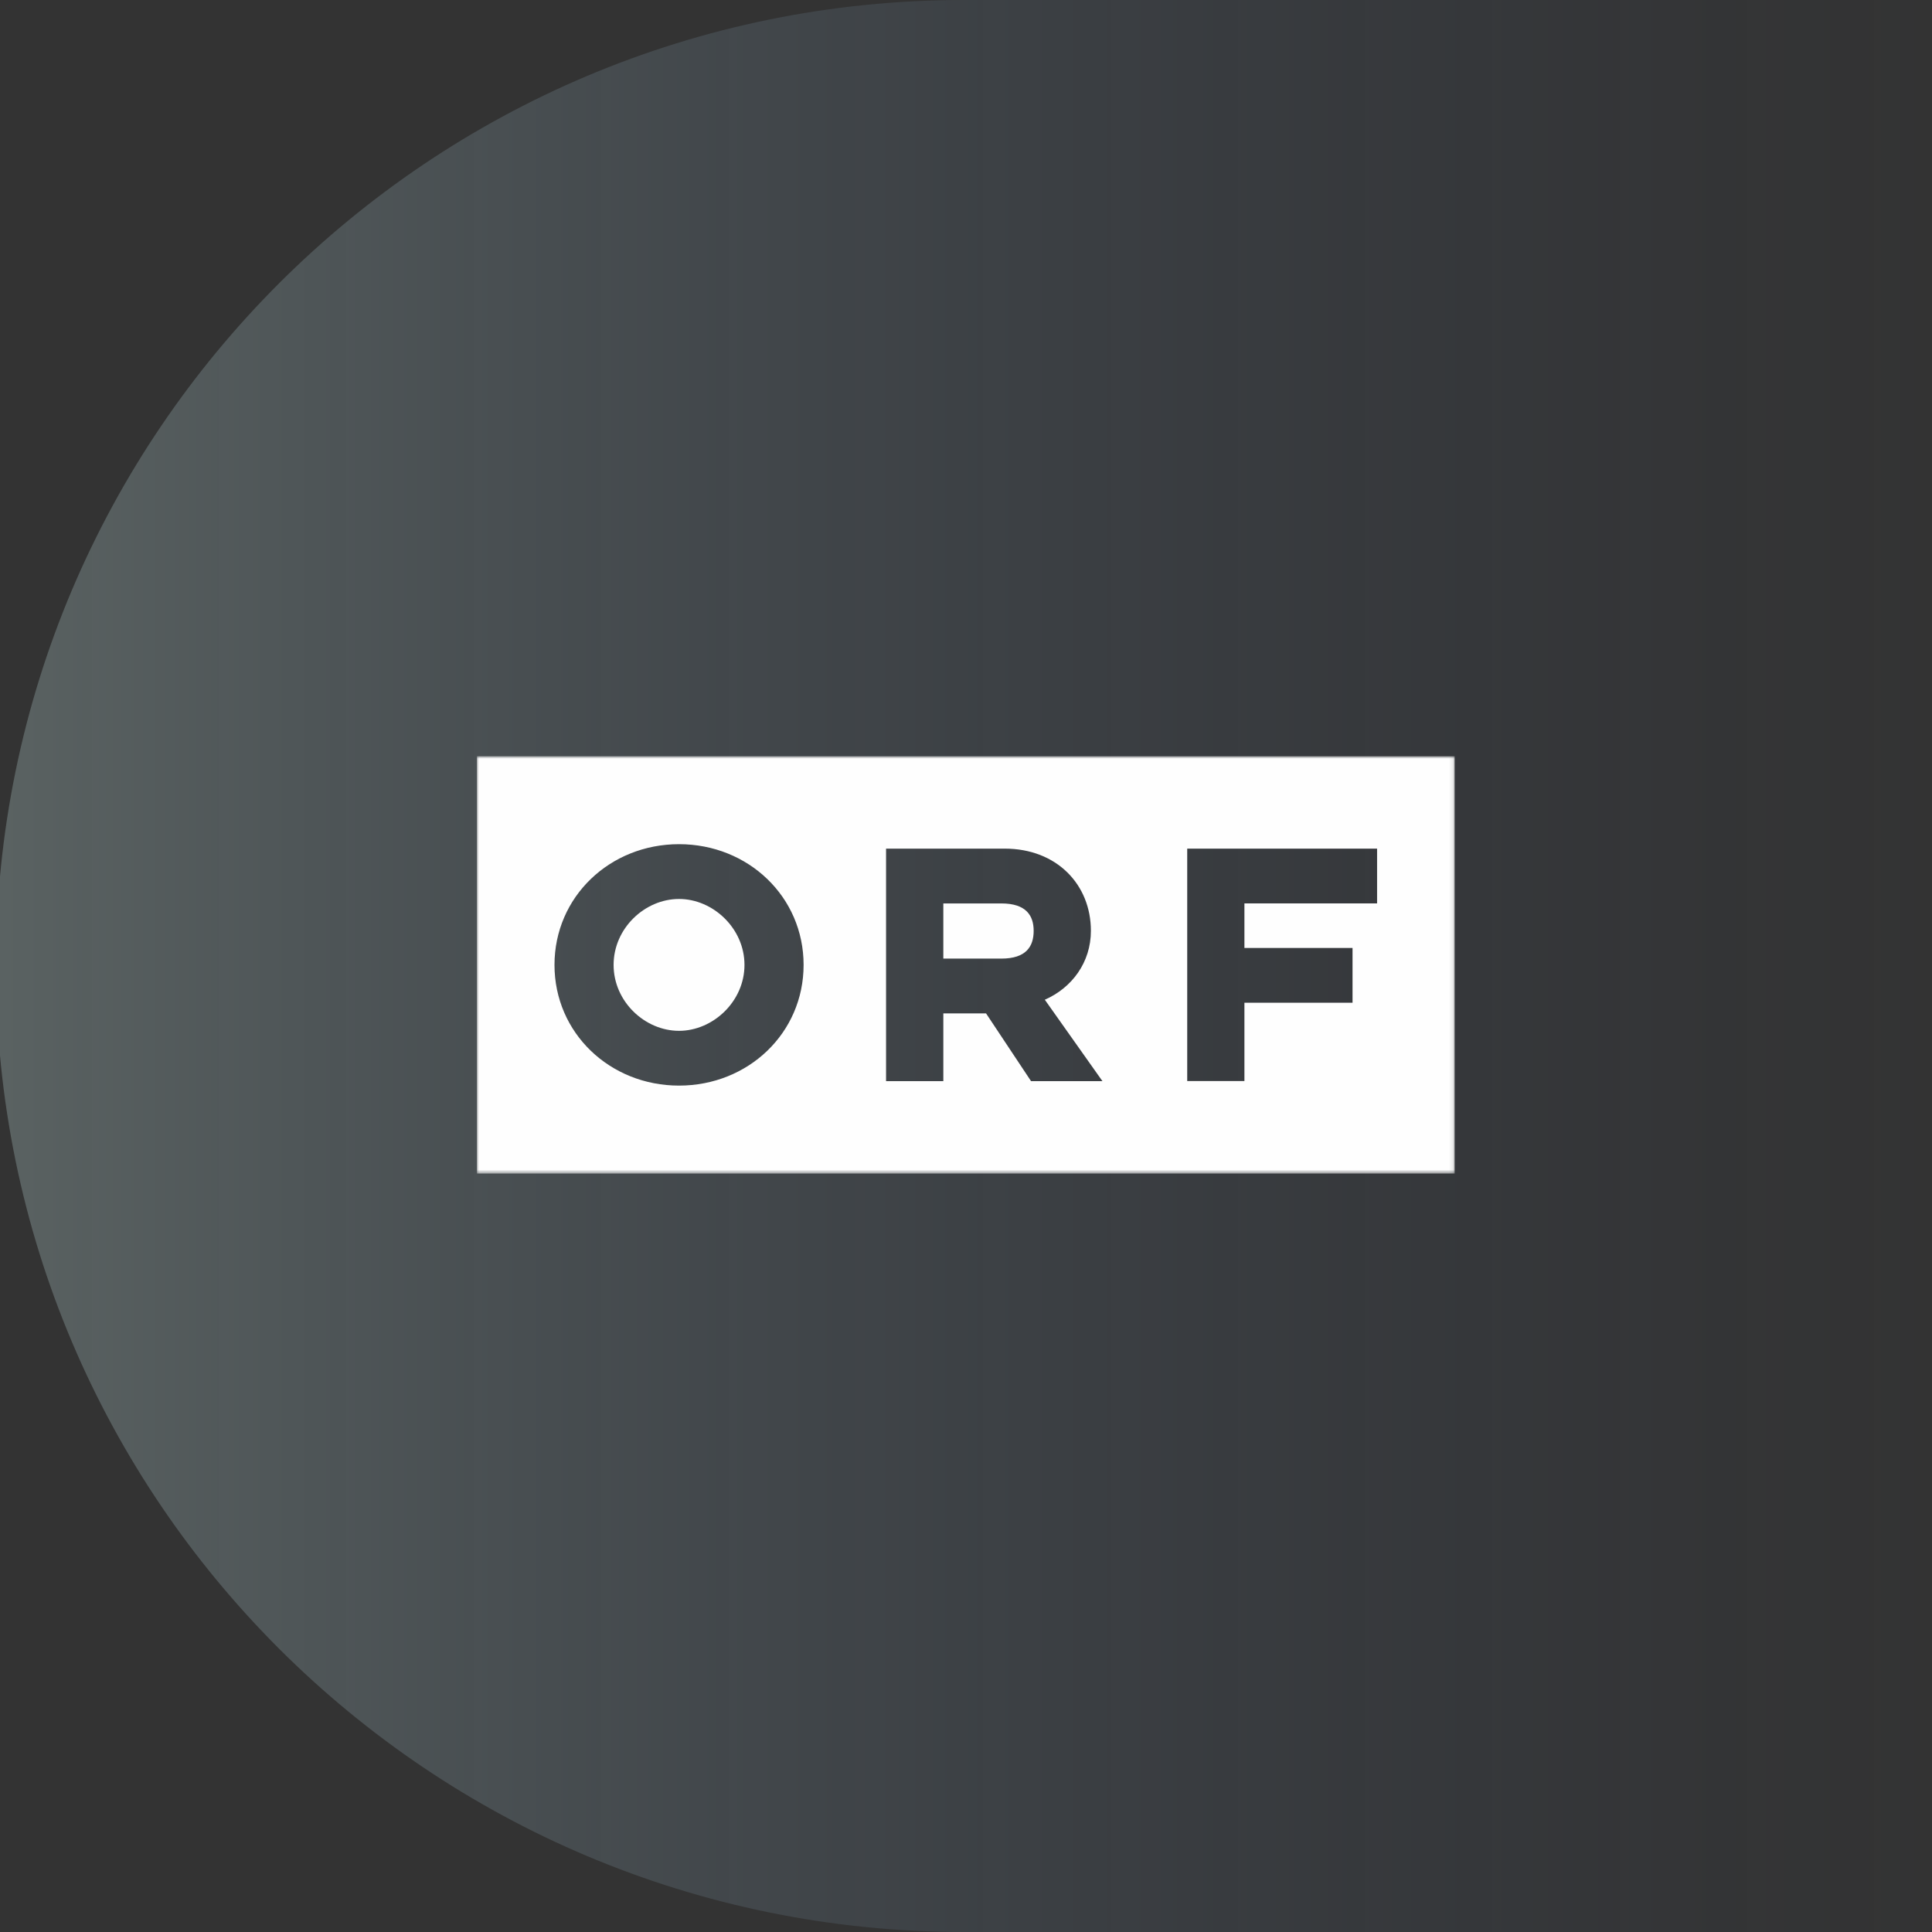 <?xml version="1.0" encoding="utf-8"?>
<svg xmlns="http://www.w3.org/2000/svg" xmlns:xlink="http://www.w3.org/1999/xlink" width="470px" height="470px" viewBox="0 0 470 470" version="1.1">
    <rect x="0" y="0" width="470" height="470" fill="#333333" stroke="none"/>
    <title>orf-vpn-austria</title>
    <defs>
        <linearGradient x1="100%" y1="50%" x2="0%" y2="50%" id="linearGradient-1">
            <stop stop-color="#35538A" stop-opacity="0" offset="0%"/>
            <stop stop-color="#B6D1D0" offset="100%"/>
            <stop stop-color="#B6D1D0" offset="100%"/>
        </linearGradient>
        <polygon id="path-2" points="0 0.912 237.897 0.912 237.897 102.439 0 102.439"/>
    </defs>
    <g id="orf-vpn-austria" stroke="none" stroke-width="1" fill="none" fill-rule="evenodd">
        <g id="Group" transform="translate(-1, 0)" fill="url(#linearGradient-1)" fill-opacity="0.3">
            <g id="Template/Hero-logo">
                <path d="M235.511,470 C322.224,470 400.727,470 471.022,470 L471.022,0 C355.431,0 276.927,0 235.511,0 C105.442,0 -3.69482223e-13,105.213 -3.69482223e-13,235 C-3.69482223e-13,364.787 105.442,470 235.511,470 Z" id="Oval"/>
            </g>
        </g>
        <g id="Group-8" transform="translate(116, 183)">
            <path d="M127.594,36.78 L113.485,36.78 L113.485,50.2 L127.594,50.2 C133.652,50.2 135.46,47.225 135.46,43.446 C135.46,39.757 133.652,36.78 127.594,36.78" id="Fill-1" fill="#FEFEFE"/>
            <g id="Group-5" transform="translate(0, 0.058)">
                <mask id="mask-3" fill="white">
                    <use xlink:href="#path-2"/>
                </mask>
                <g id="Clip-4"/>
                <path d="M219.005,36.71 L186.732,36.71 L186.732,47.559 L213.034,47.559 L213.034,60.884 L186.732,60.884 L186.732,79.926 L172.816,79.926 L172.816,23.387 L219.005,23.387 L219.005,36.71 Z M134.827,79.956 L123.881,63.477 L113.486,63.477 L113.486,79.956 L99.554,79.956 L99.554,23.387 L128.406,23.387 C141.068,23.387 149.385,32.126 149.385,43.389 C149.385,51.04 144.781,57.257 138.174,60.145 L152.194,79.956 L134.827,79.956 Z M49.193,81.039 C32.373,81.039 18.892,68.25 18.892,51.676 C18.892,35.097 32.373,22.306 49.193,22.306 C66.015,22.306 79.493,35.097 79.493,51.676 C79.493,68.25 66.015,81.039 49.193,81.039 L49.193,81.039 Z M-0,102.439 L237.897,102.439 L237.897,0.912 L-0,0.912 L-0,102.439 Z" id="Fill-3" fill="#FEFEFE" mask="url(#mask-3)"/>
            </g>
            <path d="M49.192,35.693 C40.873,35.693 33.271,42.812 33.271,51.735 C33.271,60.651 40.873,67.77 49.192,67.77 C57.427,67.77 65.11,60.651 65.11,51.735 C65.11,42.812 57.427,35.693 49.192,35.693" id="Fill-6" fill="#FEFEFE"/>
        </g>
    </g>
</svg>